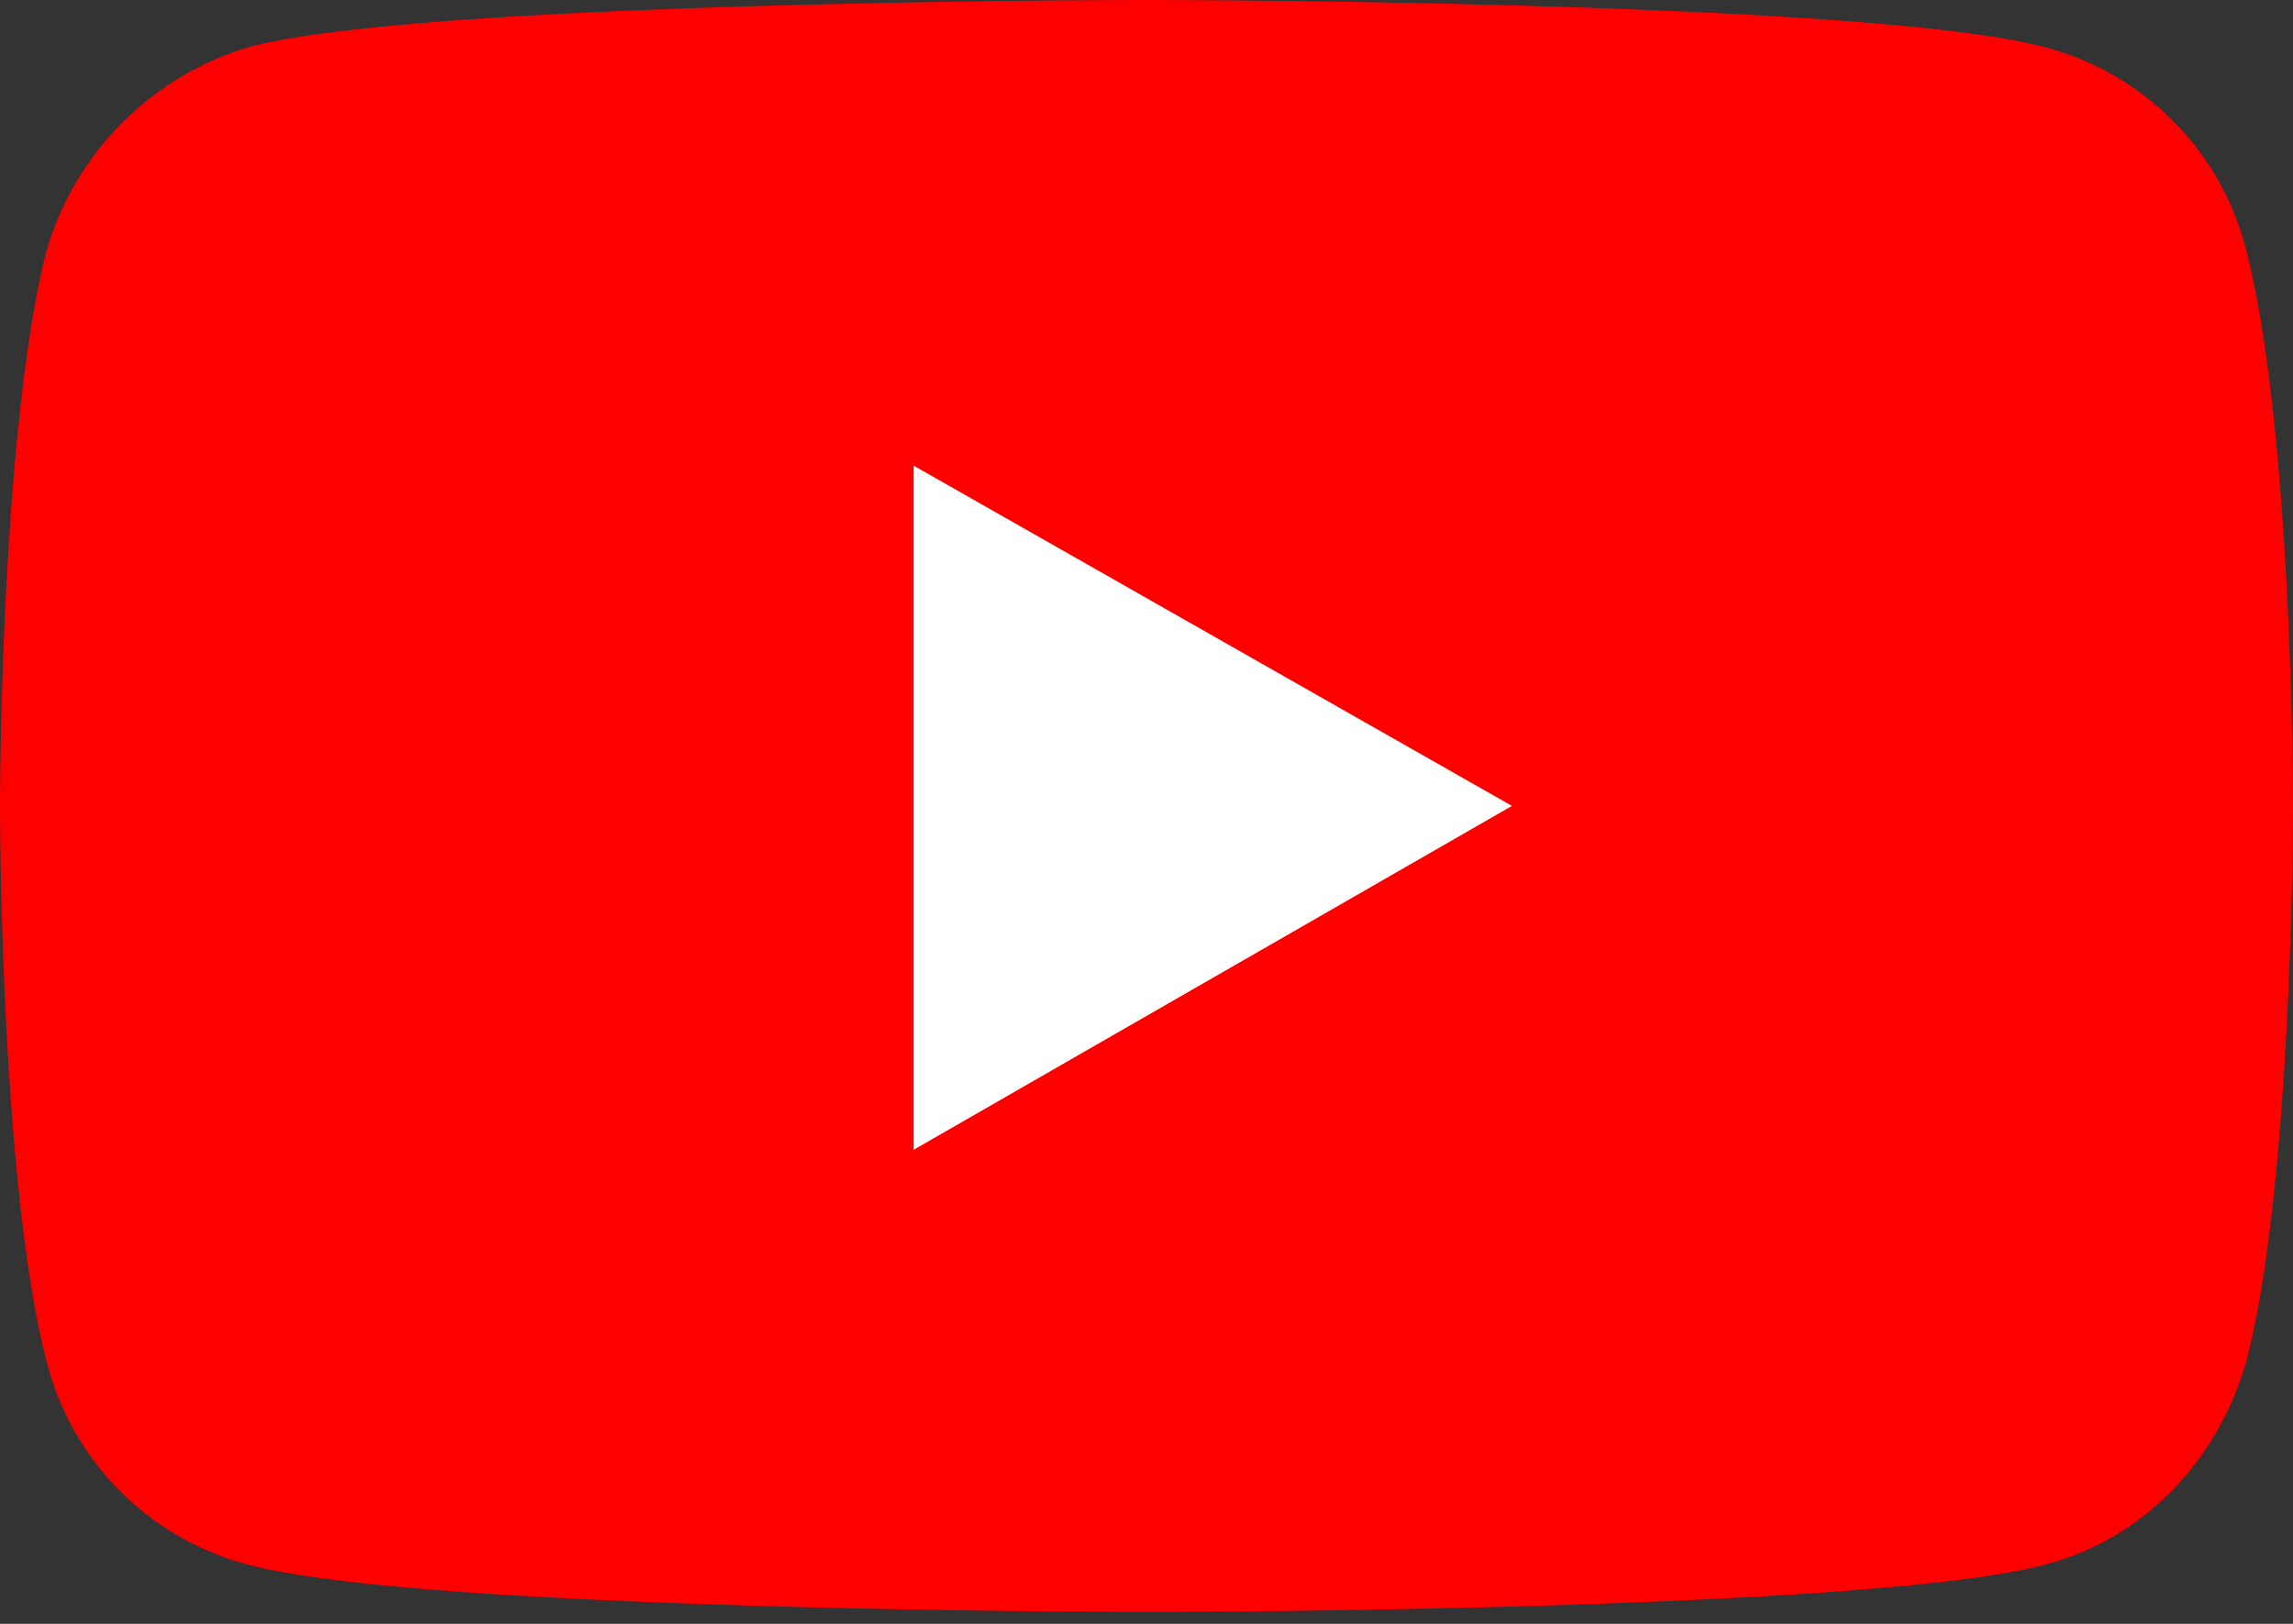 <svg xmlns="http://www.w3.org/2000/svg" width="24" height="17" fill="none"><rect width="100%" height="100%" fill="#333333" stroke="none"/><g clip-path="url(#clip0)"><path fill="red" d="M23.512 2.625A2.944 2.944 0 0021.375.487C19.5 0 12 0 12 0S4.5 0 2.625.487A3.14 3.14 0 00.487 2.625C0 4.537 0 8.438 0 8.438s0 3.937.487 5.812a2.944 2.944 0 002.138 2.137c1.875.488 9.375.488 9.375.488s7.5 0 9.375-.488c1.05-.262 1.837-1.087 2.137-2.137C24 12.375 24 8.437 24 8.437s0-3.9-.488-5.812z"/><path fill="#fff" d="M9.563 12.037l6.262-3.6-6.262-3.562v7.162z"/></g><defs><clipPath id="clip0"><path fill="#fff" d="M0 0h24v16.913H0z"/></clipPath></defs></svg>
